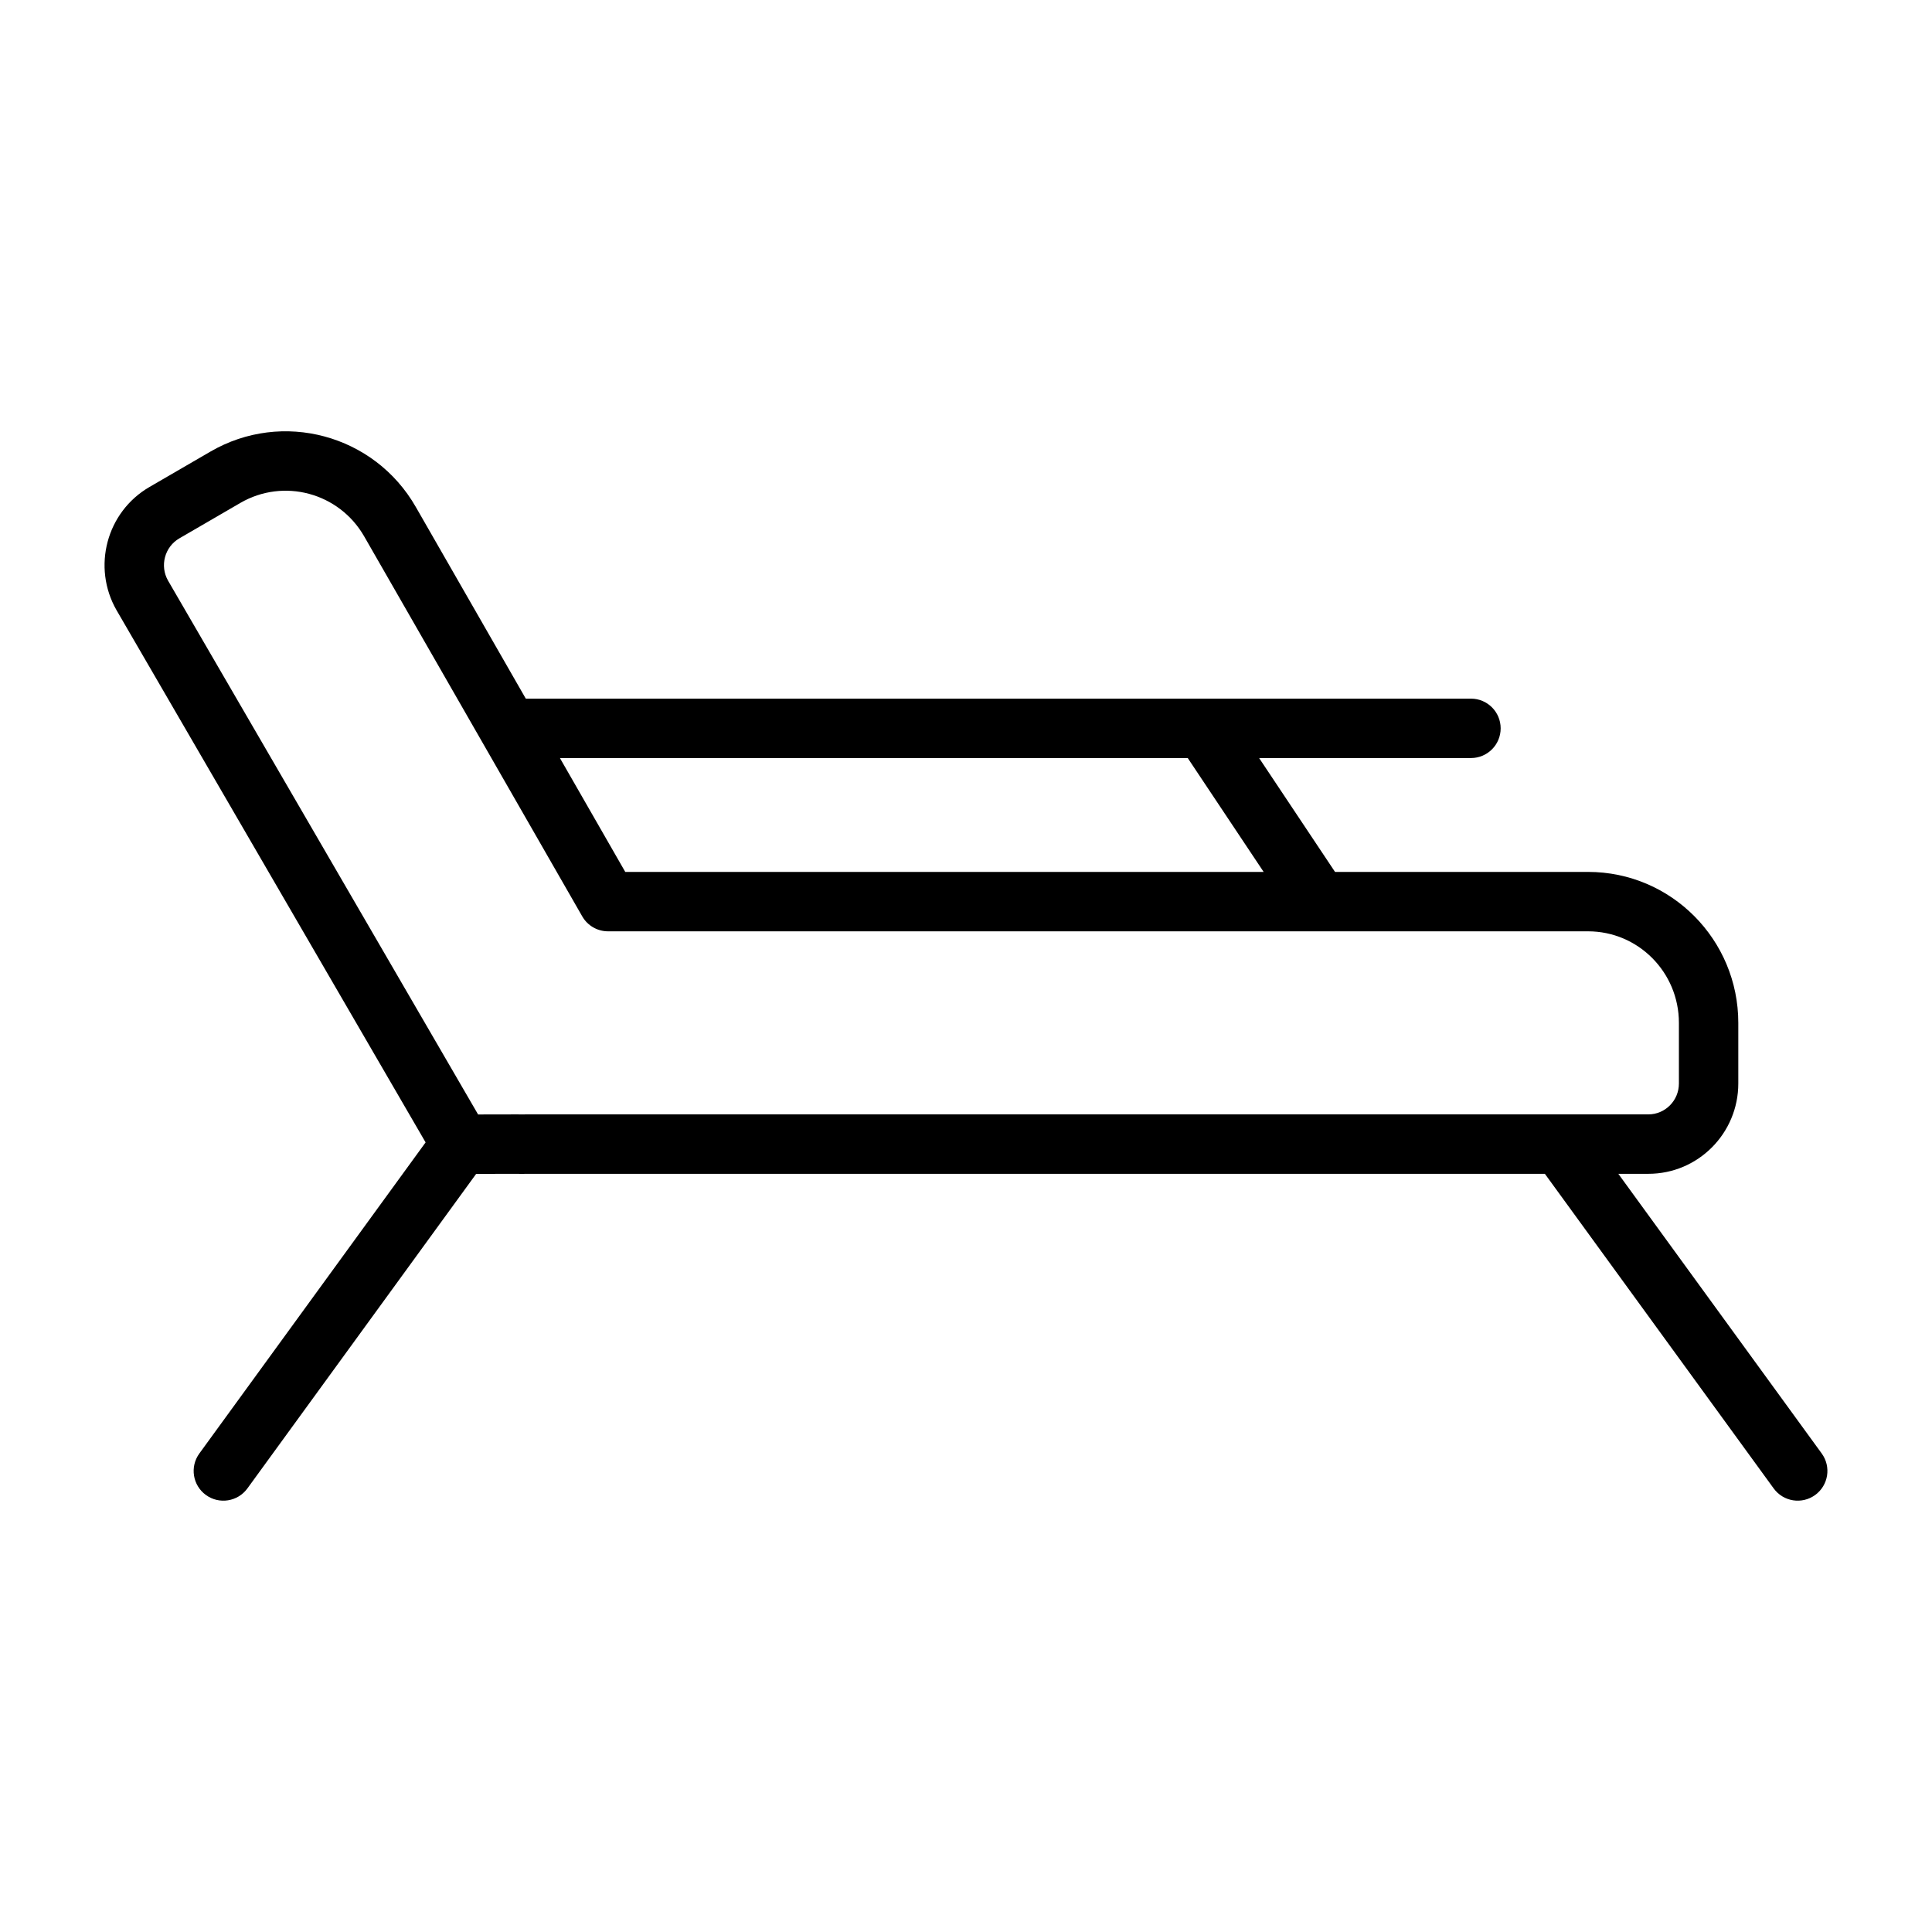 <?xml version="1.0" encoding="UTF-8"?>
<!-- Uploaded to: SVG Find, www.svgrepo.com, Generator: SVG Find Mixer Tools -->
<svg fill="#000000" width="800px" height="800px" version="1.1" viewBox="144 144 512 512" xmlns="http://www.w3.org/2000/svg">
 <path d="m240.52 286.16c-6.656-11.602-21.359-15.539-32.84-8.871l-16.16 9.387c-3.867 2.246-5.234 7.262-2.981 11.207l0.008 0.012 82.152 141.45 10.613-0.02c0.16 0 0.32 0.004 0.48 0.016 0.316 0.016 0.633 0.016 0.949 0 0.156-0.012 0.312-0.016 0.469-0.016h297.62c4.426 0 8.098-3.621 8.098-8.191v-16.066c0-13.445-10.82-24.258-24.066-24.258h-259.73c-2.82 0-5.422-1.508-6.828-3.957zm-40.75-22.484c19.066-11.078 43.426-4.484 54.406 14.648l29.164 50.824h250.48c4.348 0 7.871 3.523 7.871 7.871 0 4.348-3.523 7.871-7.871 7.871h-56.141l20.117 30.176h67.062c22.031 0 39.809 17.957 39.809 40.004v16.066c0 13.172-10.629 23.938-23.84 23.938h-7.953l53.902 74.117c2.559 3.516 1.781 8.438-1.738 10.996-3.516 2.559-8.438 1.781-10.996-1.738l-60.637-83.375h-269.99c-0.766 0.035-1.531 0.035-2.293 0l-10.941 0.02-60.621 83.355c-2.559 3.519-7.481 4.297-10.996 1.738-3.519-2.559-4.297-7.481-1.738-10.996l59.961-82.445-81.895-141.02c-6.555-11.418-2.684-26.047 8.715-32.668zm279.11 111.39-20.117-30.176h-166.38l17.316 30.176z" fill-rule="evenodd"/>
</svg>